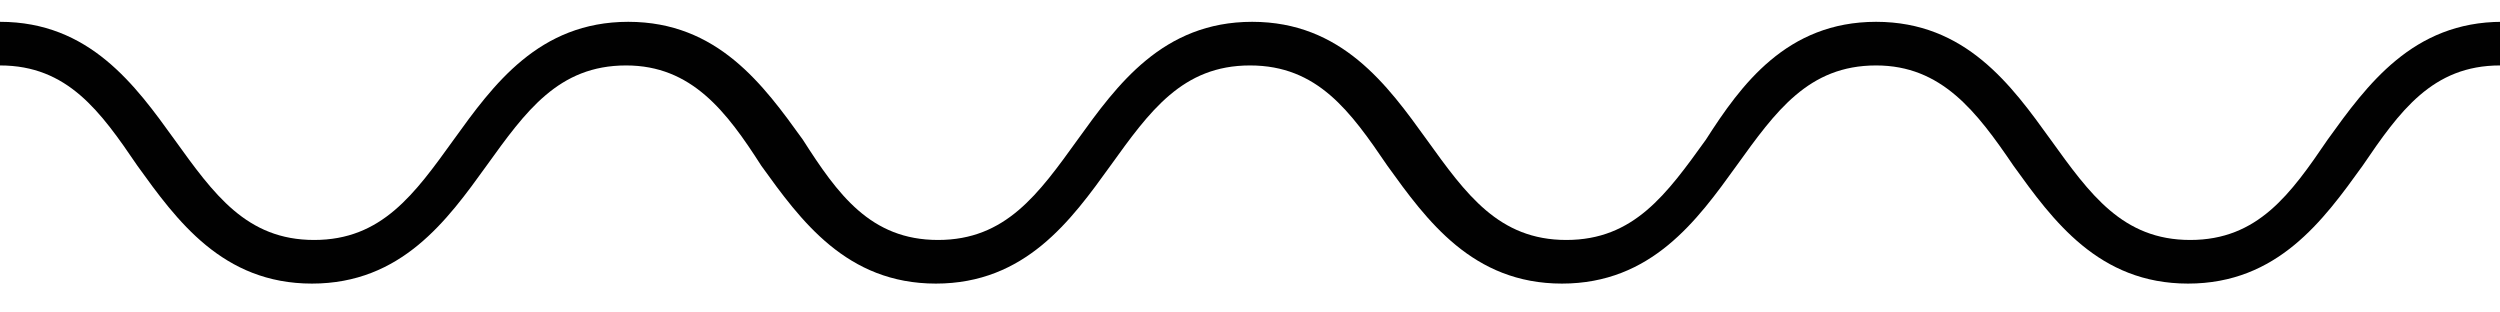 <?xml version="1.0" encoding="UTF-8"?> <!-- Generator: Adobe Illustrator 19.0.0, SVG Export Plug-In . SVG Version: 6.00 Build 0) --> <svg xmlns="http://www.w3.org/2000/svg" xmlns:xlink="http://www.w3.org/1999/xlink" id="Слой_1" x="0px" y="0px" viewBox="0 0 114.6 14.3" style="enable-background:new 0 0 114.6 14.3;" xml:space="preserve"> <style type="text/css"> .st0{fill:#010101;} </style> <path id="XMLID_2_" class="st0" d="M114.6,3c-3.1,0-4.6,2.1-6.3,4.6c-1.8,2.5-3.9,5.4-8,5.4s-6.2-2.9-8-5.4C90.6,5.1,89,3,86,3 c-3.1,0-4.6,2.1-6.4,4.6c-1.8,2.5-3.9,5.4-8,5.4s-6.2-2.9-8-5.4C61.9,5.1,60.4,3,57.3,3c-3.1,0-4.6,2.1-6.4,4.6 c-1.8,2.5-3.9,5.4-8,5.4c-4.1,0-6.2-2.9-8-5.4C33.3,5.1,31.7,3,28.7,3c-3.1,0-4.6,2.1-6.4,4.6c-1.8,2.5-3.9,5.4-8,5.4 c-4.1,0-6.2-2.9-8-5.4C4.6,5.1,3.1,3,0,3V1c4.1,0,6.2,2.9,8,5.4c1.8,2.5,3.3,4.6,6.4,4.6s4.6-2.1,6.4-4.6c1.8-2.5,3.9-5.4,8-5.4 c4.1,0,6.2,2.9,8,5.4C38.4,8.9,39.9,11,43,11c3.1,0,4.6-2.1,6.4-4.6c1.8-2.5,3.9-5.4,8-5.4c4.1,0,6.2,2.9,8,5.4 c1.8,2.5,3.3,4.6,6.4,4.6s4.6-2.1,6.4-4.6C79.8,3.9,81.9,1,86,1s6.2,2.9,8,5.4c1.8,2.5,3.3,4.6,6.4,4.6s4.6-2.1,6.3-4.6 c1.8-2.5,3.9-5.4,8-5.4"></path> </svg> 